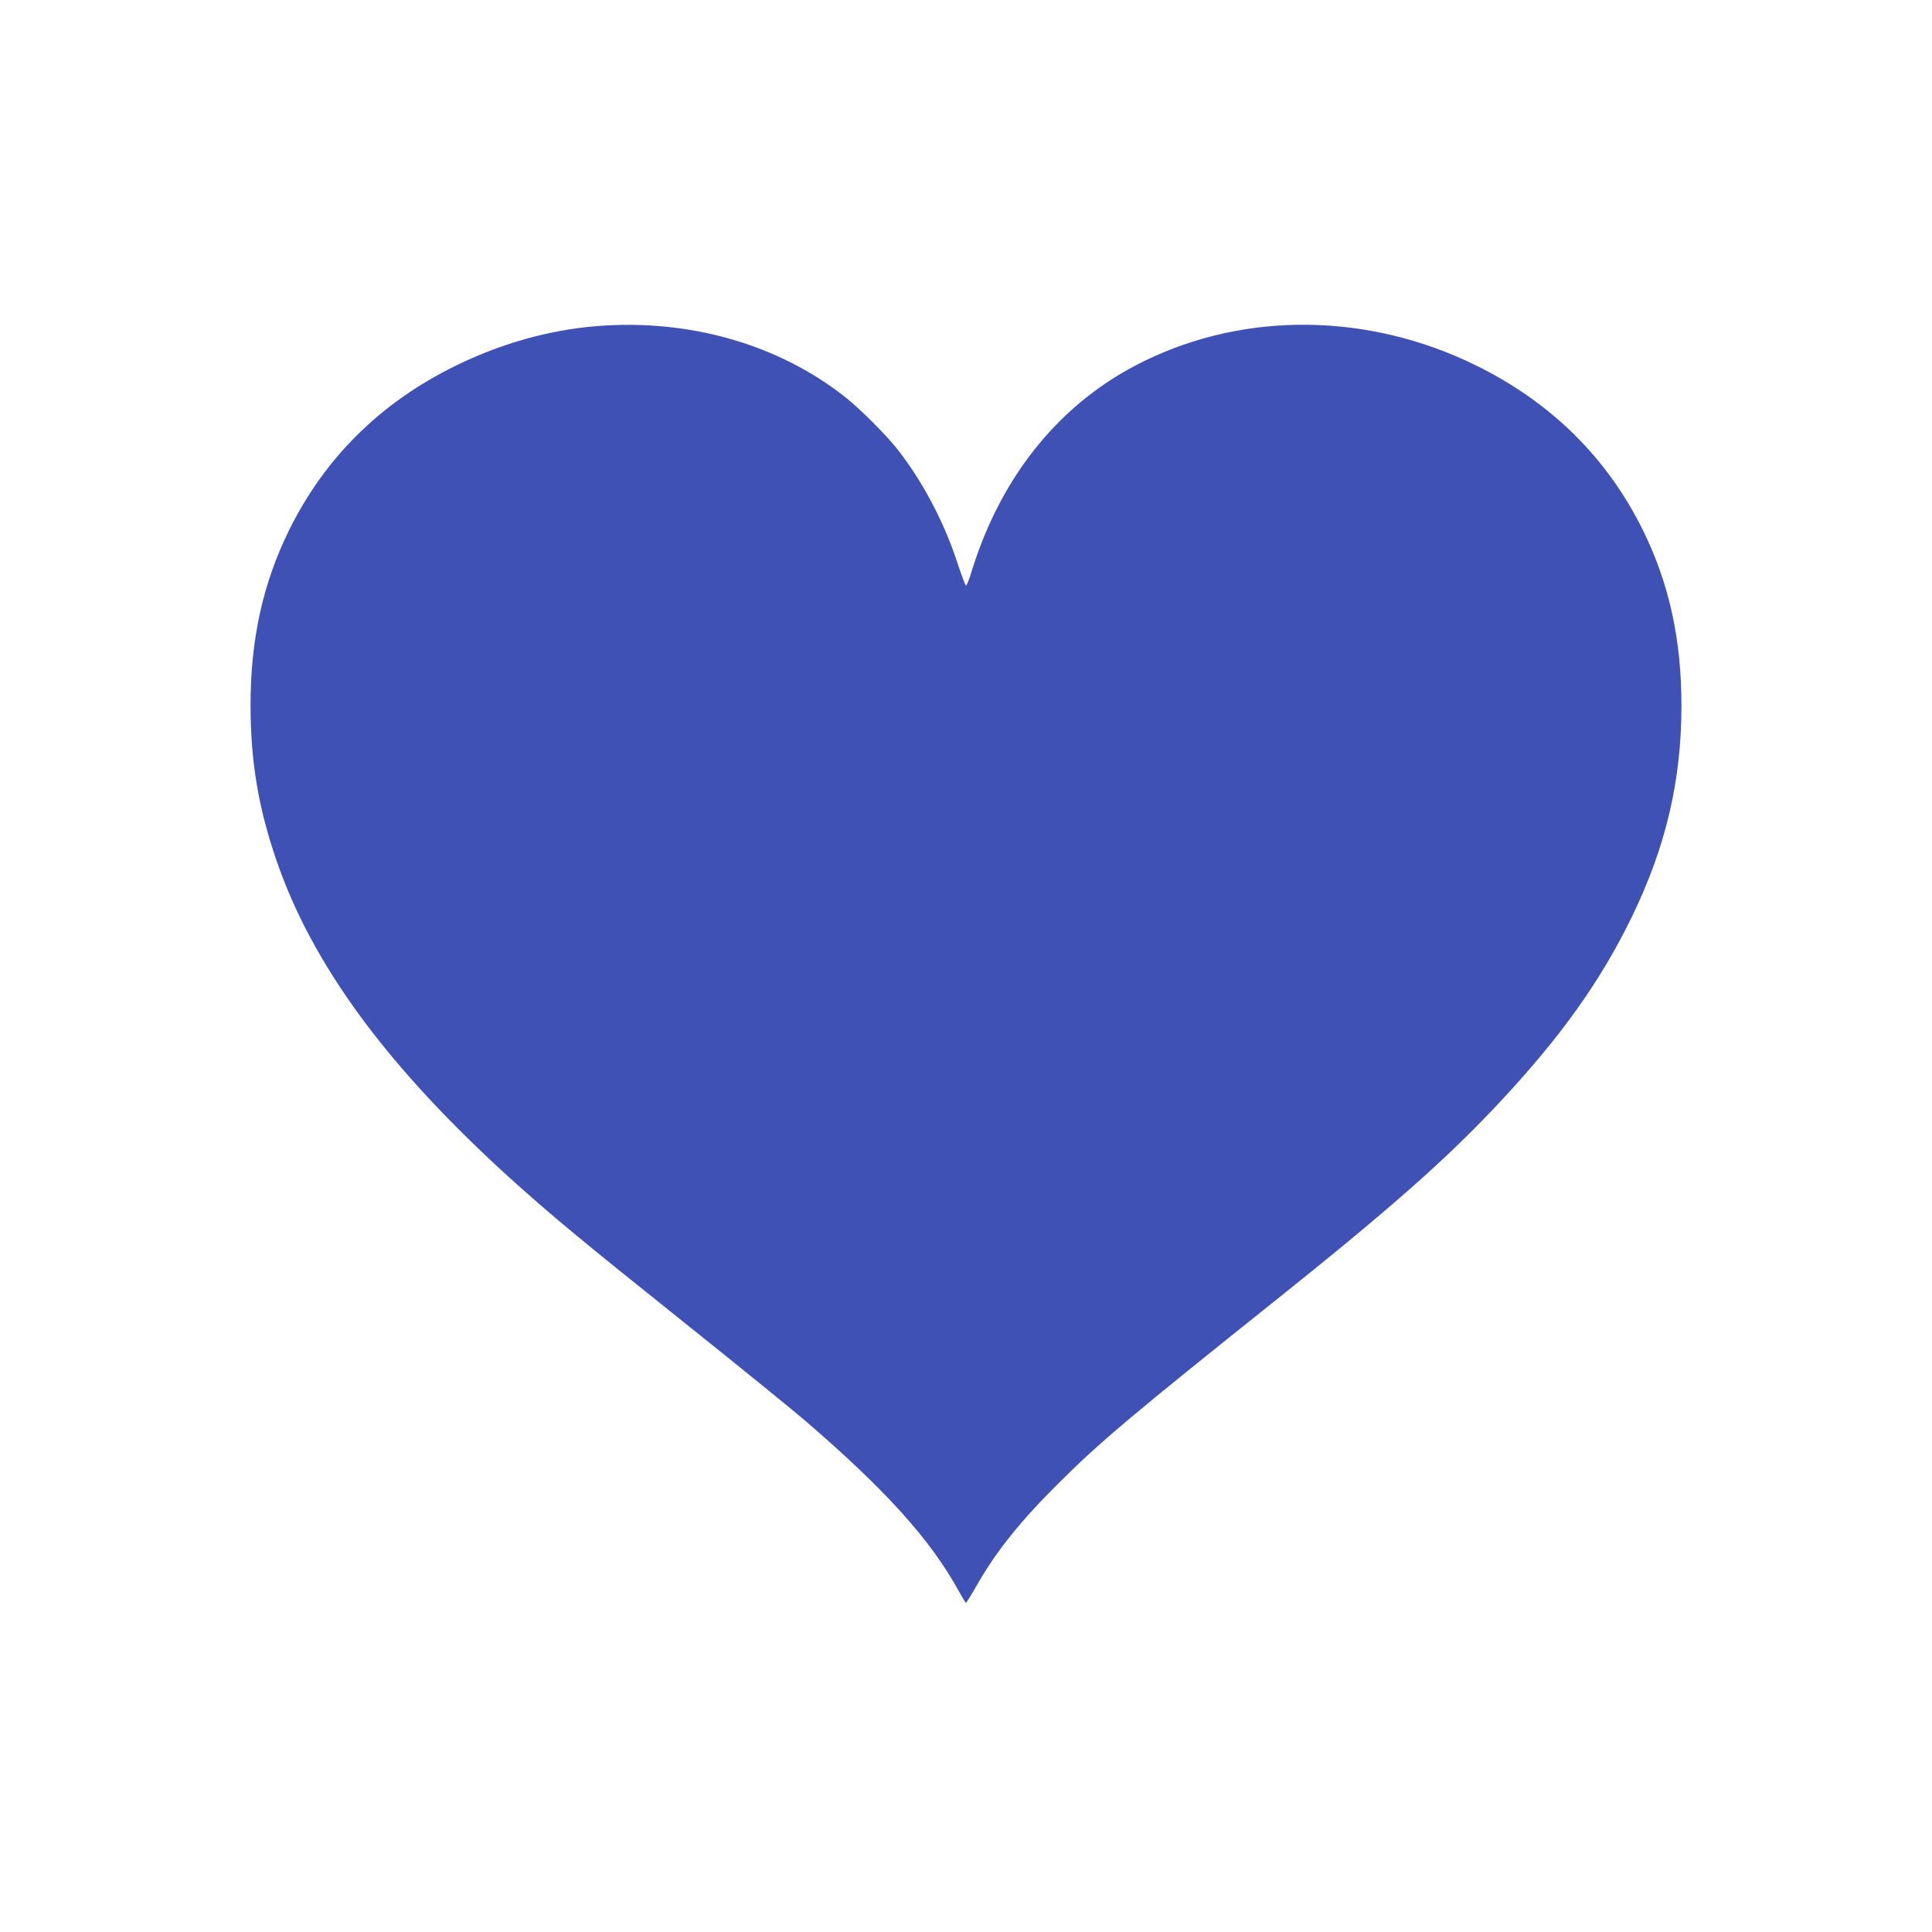 <?xml version="1.0" standalone="no"?>
<!DOCTYPE svg PUBLIC "-//W3C//DTD SVG 20010904//EN"
 "http://www.w3.org/TR/2001/REC-SVG-20010904/DTD/svg10.dtd">
<svg version="1.0" xmlns="http://www.w3.org/2000/svg"
 width="1280pt" height="1280pt" viewBox="0 0 1280 1280"
 preserveAspectRatio="xMidYMid meet">
<g transform="translate(0,1280) scale(0.1,-0.1)"
fill="#3f51b5" stroke="none">
<path d="M3948 10639 c-314 -26 -633 -116 -933 -264 -496 -244 -864 -609
-1101 -1090 -173 -353 -254 -721 -254 -1155 0 -370 50 -673 168 -1020 239
-704 744 -1388 1577 -2139 257 -231 467 -405 1134 -938 354 -283 711 -573 795
-645 530 -456 830 -787 1016 -1126 25 -45 47 -82 50 -81 3 0 38 57 78 127 124
216 285 417 537 667 273 272 487 452 1440 1213 761 608 1138 941 1488 1317
403 432 666 802 872 1228 222 459 325 897 325 1392 0 438 -81 808 -254 1160
-238 483 -611 851 -1111 1096 -707 346 -1516 357 -2190 29 -548 -265 -947
-750 -1145 -1387 -17 -57 -35 -103 -40 -103 -4 0 -31 72 -60 160 -88 267 -231
537 -397 747 -73 92 -241 260 -333 334 -446 357 -1044 529 -1662 478z"/>
</g>
</svg>
